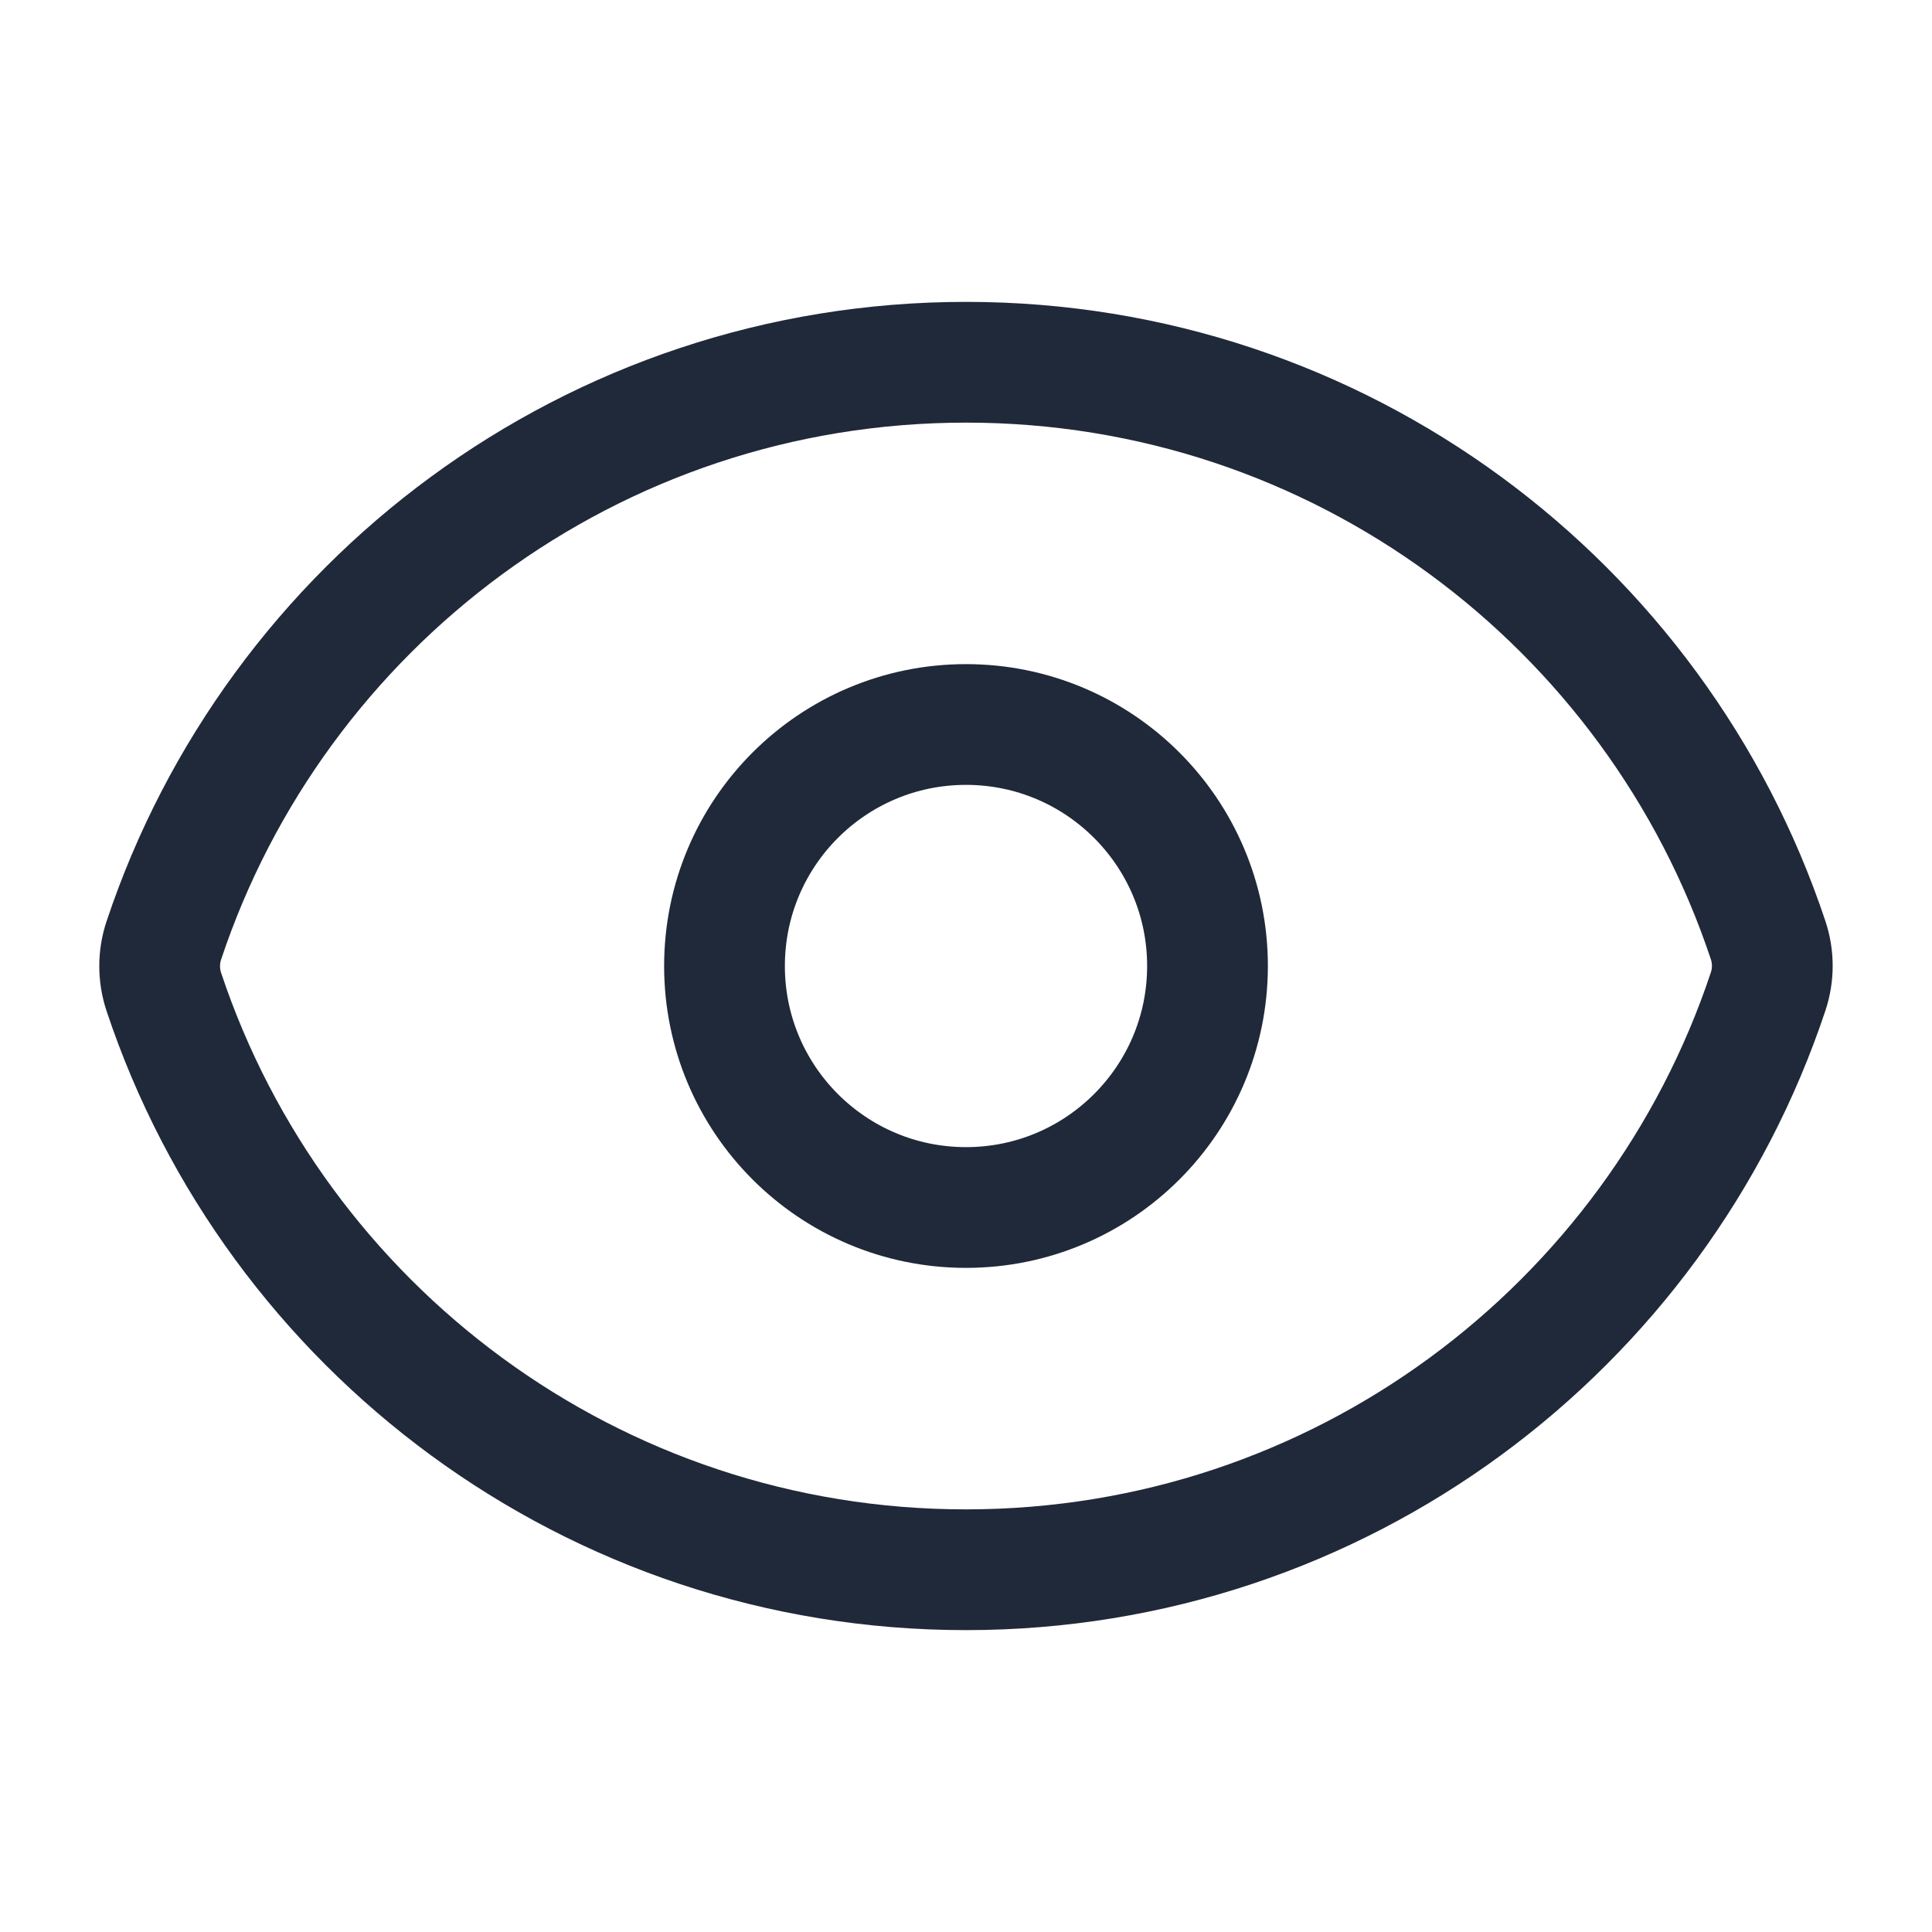 <svg width="32" height="32" viewBox="0 0 32 32" fill="none" xmlns="http://www.w3.org/2000/svg">
<path d="M2.714 16.43C2.622 16.154 2.621 15.854 2.713 15.578C4.565 10.013 9.814 6 16.001 6C22.184 6 27.432 10.009 29.285 15.57C29.378 15.847 29.378 16.146 29.286 16.422C27.434 21.987 22.185 26 15.998 26C9.815 26 4.567 21.991 2.714 16.43Z" stroke="#202939" stroke-width="2" stroke-linecap="round" stroke-linejoin="round"/>
<path d="M20 16C20 18.209 18.209 20 16 20C13.79 20 12 18.209 12 16C12 13.791 13.79 12 16 12C18.209 12 20 13.791 20 16Z" stroke="#202939" stroke-width="2" stroke-linecap="round" stroke-linejoin="round"/>
</svg>

